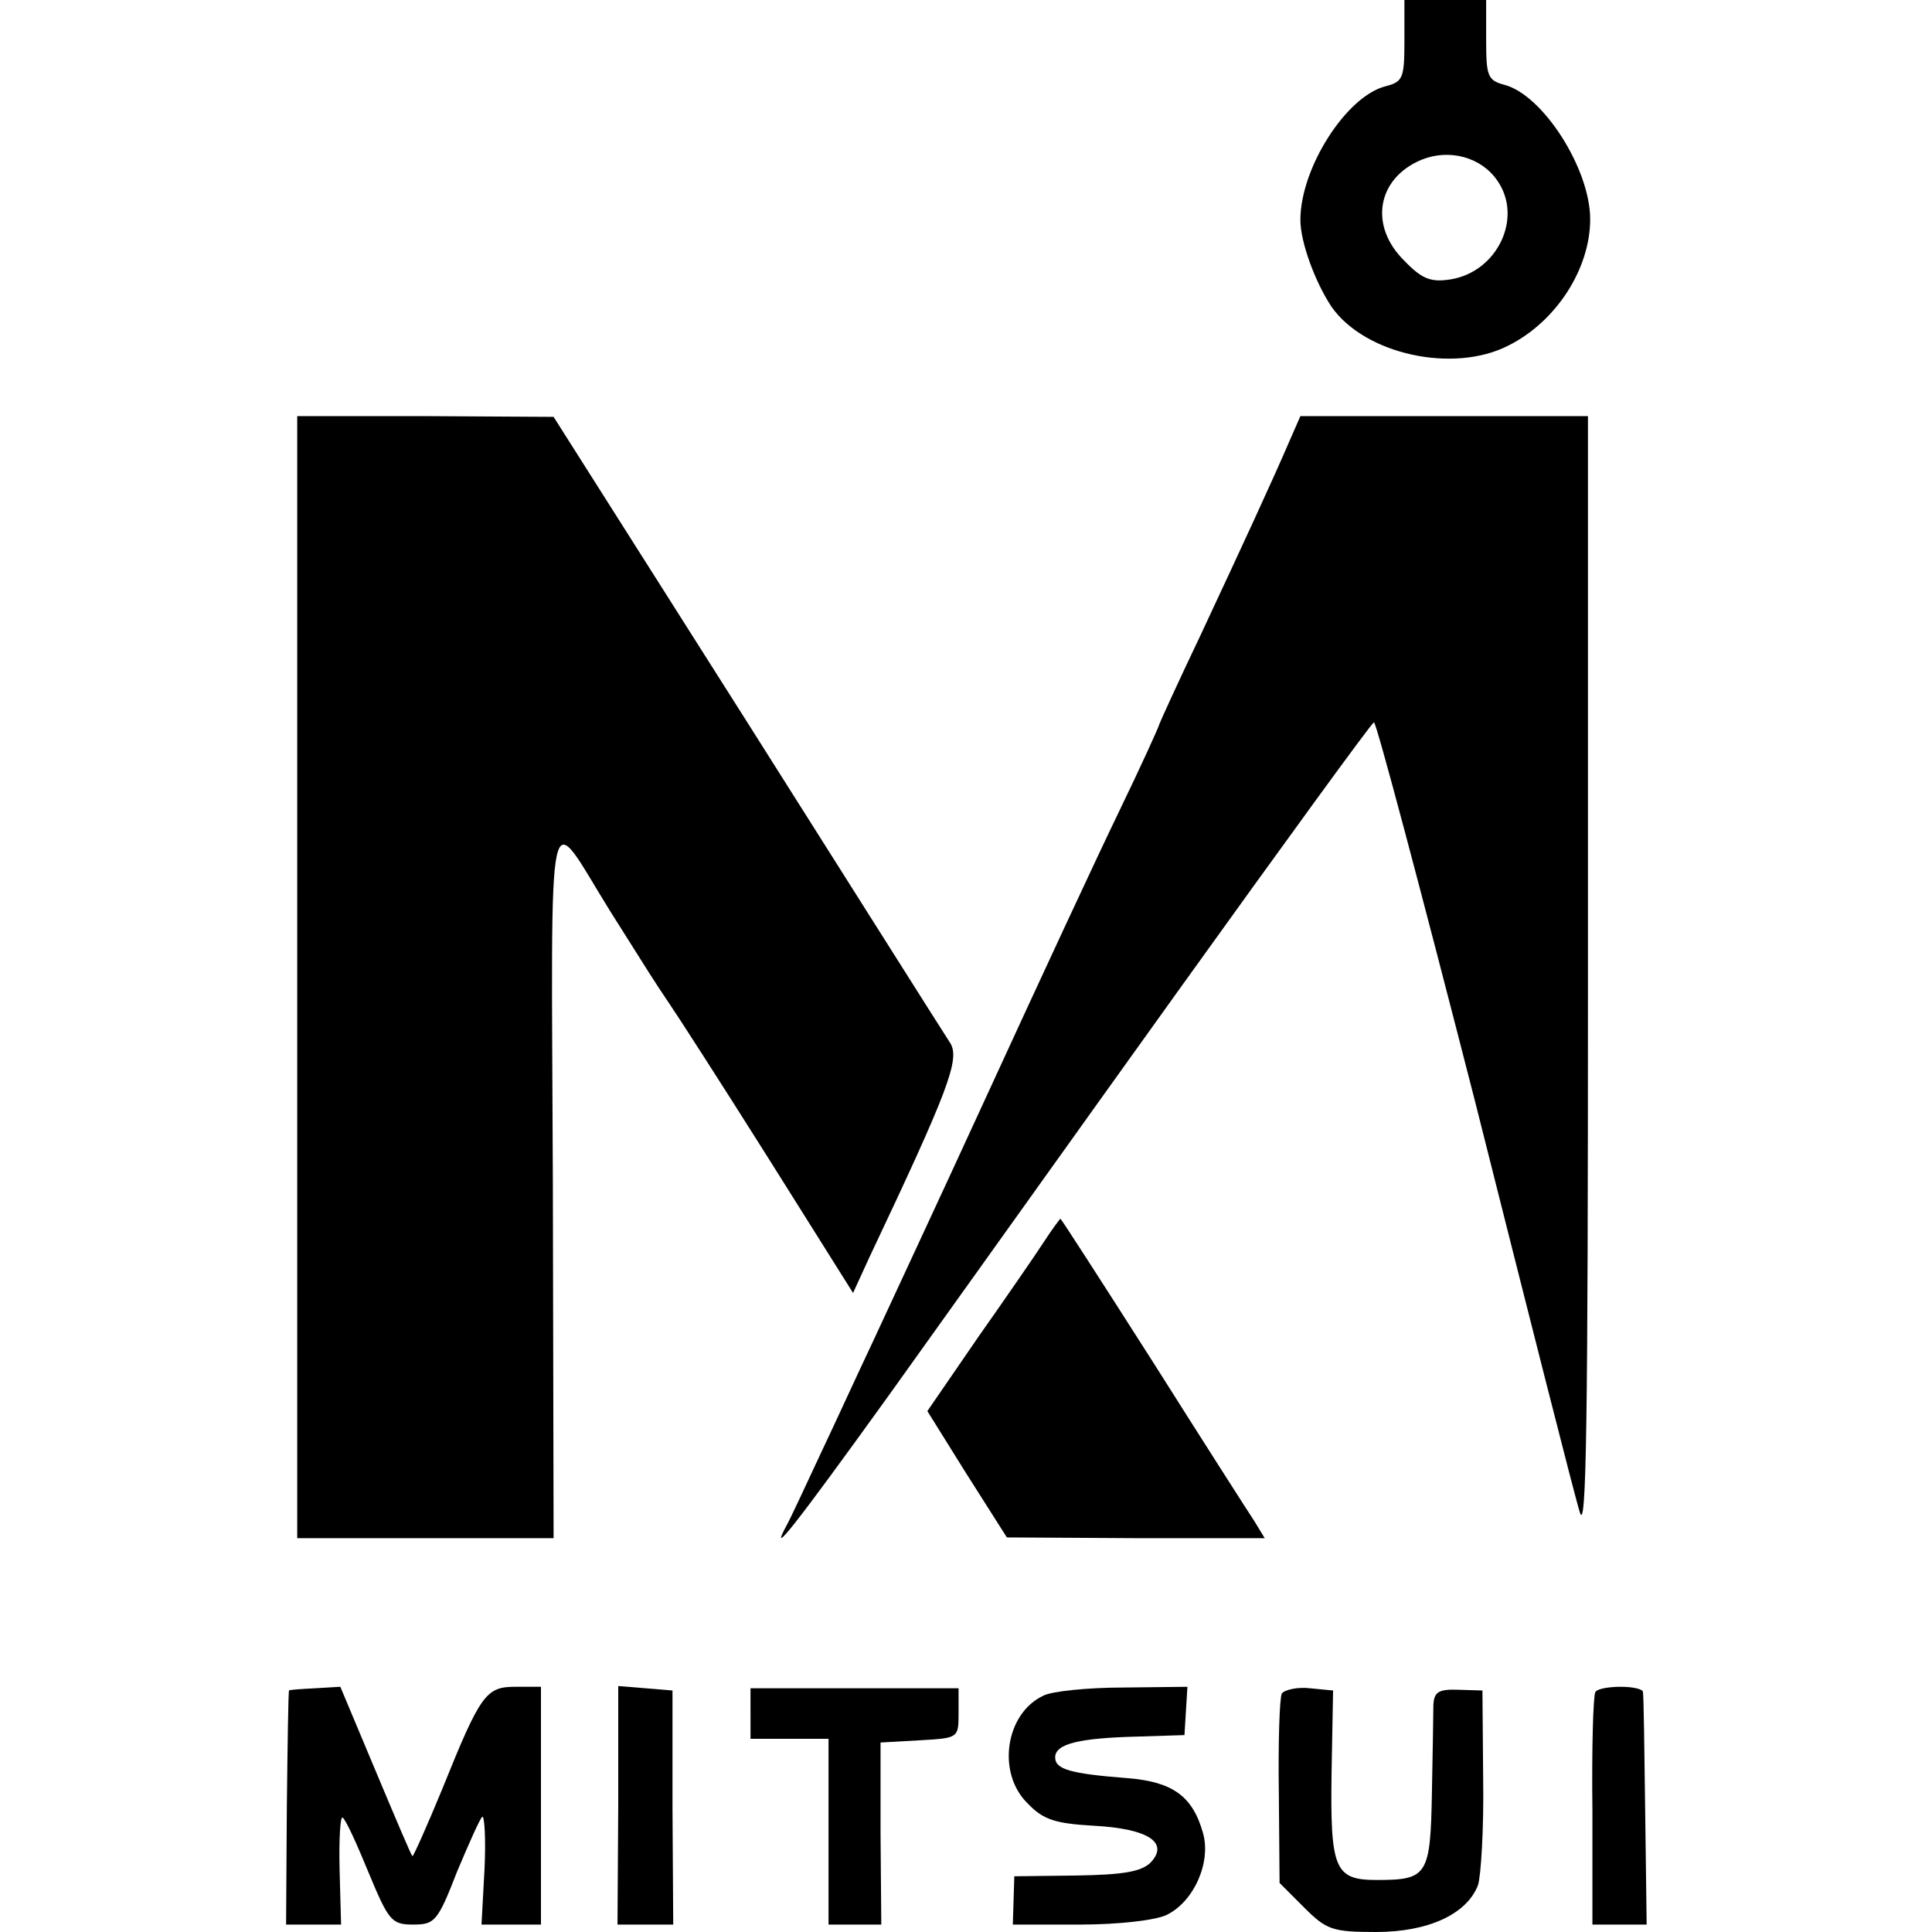 <?xml version="1.0" standalone="no"?>
<!DOCTYPE svg PUBLIC "-//W3C//DTD SVG 20010904//EN"
 "http://www.w3.org/TR/2001/REC-SVG-20010904/DTD/svg10.dtd">
<svg version="1.0" xmlns="http://www.w3.org/2000/svg"
 width="260pt" height="260pt" viewBox="0 0 260 260"
 preserveAspectRatio="xMidYMid meet">
<g transform="translate(0,260) scale(0.1,-0.1)"
fill="#000000" stroke="none">
<path d="M1890 2545 c0 -50 -2 -55 -25 -61 -53 -13 -115 -110 -115 -180 0 -30
20 -84 42 -117 45 -64 164 -90 238 -52 64 32 110 103 110 170 0 68 -64 168
-116 181 -22 6 -24 12 -24 60 l0 54 -55 0 -55 0 0 -55z m125 -188 c35 -50 0
-123 -63 -133 -26 -4 -38 0 -62 25 -48 47 -37 111 23 136 37 15 80 4 102 -28z"/>
<path d="M400 1285 l0 -755 173 0 172 0 -1 480 c-2 542 -10 504 77 364 53 -84
59 -94 80 -125 9 -13 69 -106 132 -206 l115 -183 22 48 c106 224 122 266 109
288 -8 12 -131 207 -274 433 l-260 410 -172 1 -173 0 0 -755z"/>
<path d="M1736 2008 c-25 -58 -63 -140 -120 -262 -31 -65 -56 -120 -56 -121 0
-2 -24 -55 -54 -117 -30 -62 -109 -232 -176 -378 -67 -146 -138 -298 -156
-337 -19 -40 -50 -108 -70 -150 -20 -43 -40 -86 -45 -95 -26 -48 11 -1 137
174 76 106 252 353 392 548 140 195 257 356 261 358 3 1 64 -229 136 -510 71
-282 134 -531 141 -553 9 -31 11 123 11 718 l0 757 -193 0 -194 0 -14 -32z"/>
<path d="M1405 929 c-11 -17 -51 -75 -89 -129 l-68 -99 53 -85 54 -85 174 -1
173 0 -14 23 c-8 12 -70 109 -137 215 -67 105 -123 192 -124 192 -1 -1 -11
-14 -22 -31z"/>
<path d="M389 325 c-1 0 -2 -71 -3 -158 l-1 -157 37 0 37 0 -2 74 c-1 41 1 72
4 70 4 -2 19 -35 35 -74 27 -65 31 -70 60 -70 29 0 33 4 59 71 16 38 31 72 34
74 3 2 5 -30 3 -71 l-4 -74 40 0 40 0 0 160 0 160 -34 0 c-40 0 -47 -9 -99
-138 -21 -51 -39 -91 -40 -90 -2 2 -24 54 -50 116 l-47 112 -34 -2 c-19 -1
-35 -2 -35 -3z"/>
<path d="M832 171 l-1 -161 37 0 38 0 -1 158 0 157 -36 3 -37 3 0 -160z"/>
<path d="M1010 294 l0 -34 53 0 52 0 0 -125 0 -125 35 0 36 0 -1 123 0 122 53
3 c52 3 52 3 52 37 l0 33 -140 0 -140 0 0 -34z"/>
<path d="M1404 318 c-51 -24 -63 -104 -21 -145 21 -22 37 -27 89 -30 74 -4
102 -23 76 -50 -13 -12 -37 -16 -100 -17 l-83 -1 -1 -33 -1 -32 91 0 c52 0
102 6 116 13 37 18 60 71 49 110 -14 50 -41 69 -101 74 -78 6 -98 12 -98 28 0
18 31 26 111 28 l63 2 2 33 2 32 -86 -1 c-48 0 -97 -5 -108 -11z"/>
<path d="M1725 321 c-3 -6 -5 -66 -4 -133 l1 -122 33 -33 c30 -30 38 -33 97
-33 70 0 122 24 137 63 4 12 8 76 7 142 l-1 120 -32 1 c-27 1 -33 -3 -34 -20
0 -12 -1 -65 -2 -119 -2 -111 -6 -117 -74 -117 -57 0 -63 14 -61 146 l2 109
-31 3 c-17 2 -34 -2 -38 -7z"/>
<path d="M2147 323 c-3 -5 -5 -77 -4 -160 l0 -153 36 0 37 0 -2 153 c-1 83 -2
155 -3 160 0 4 -14 7 -30 7 -17 0 -32 -3 -34 -7z"/>
</g>
</svg>
